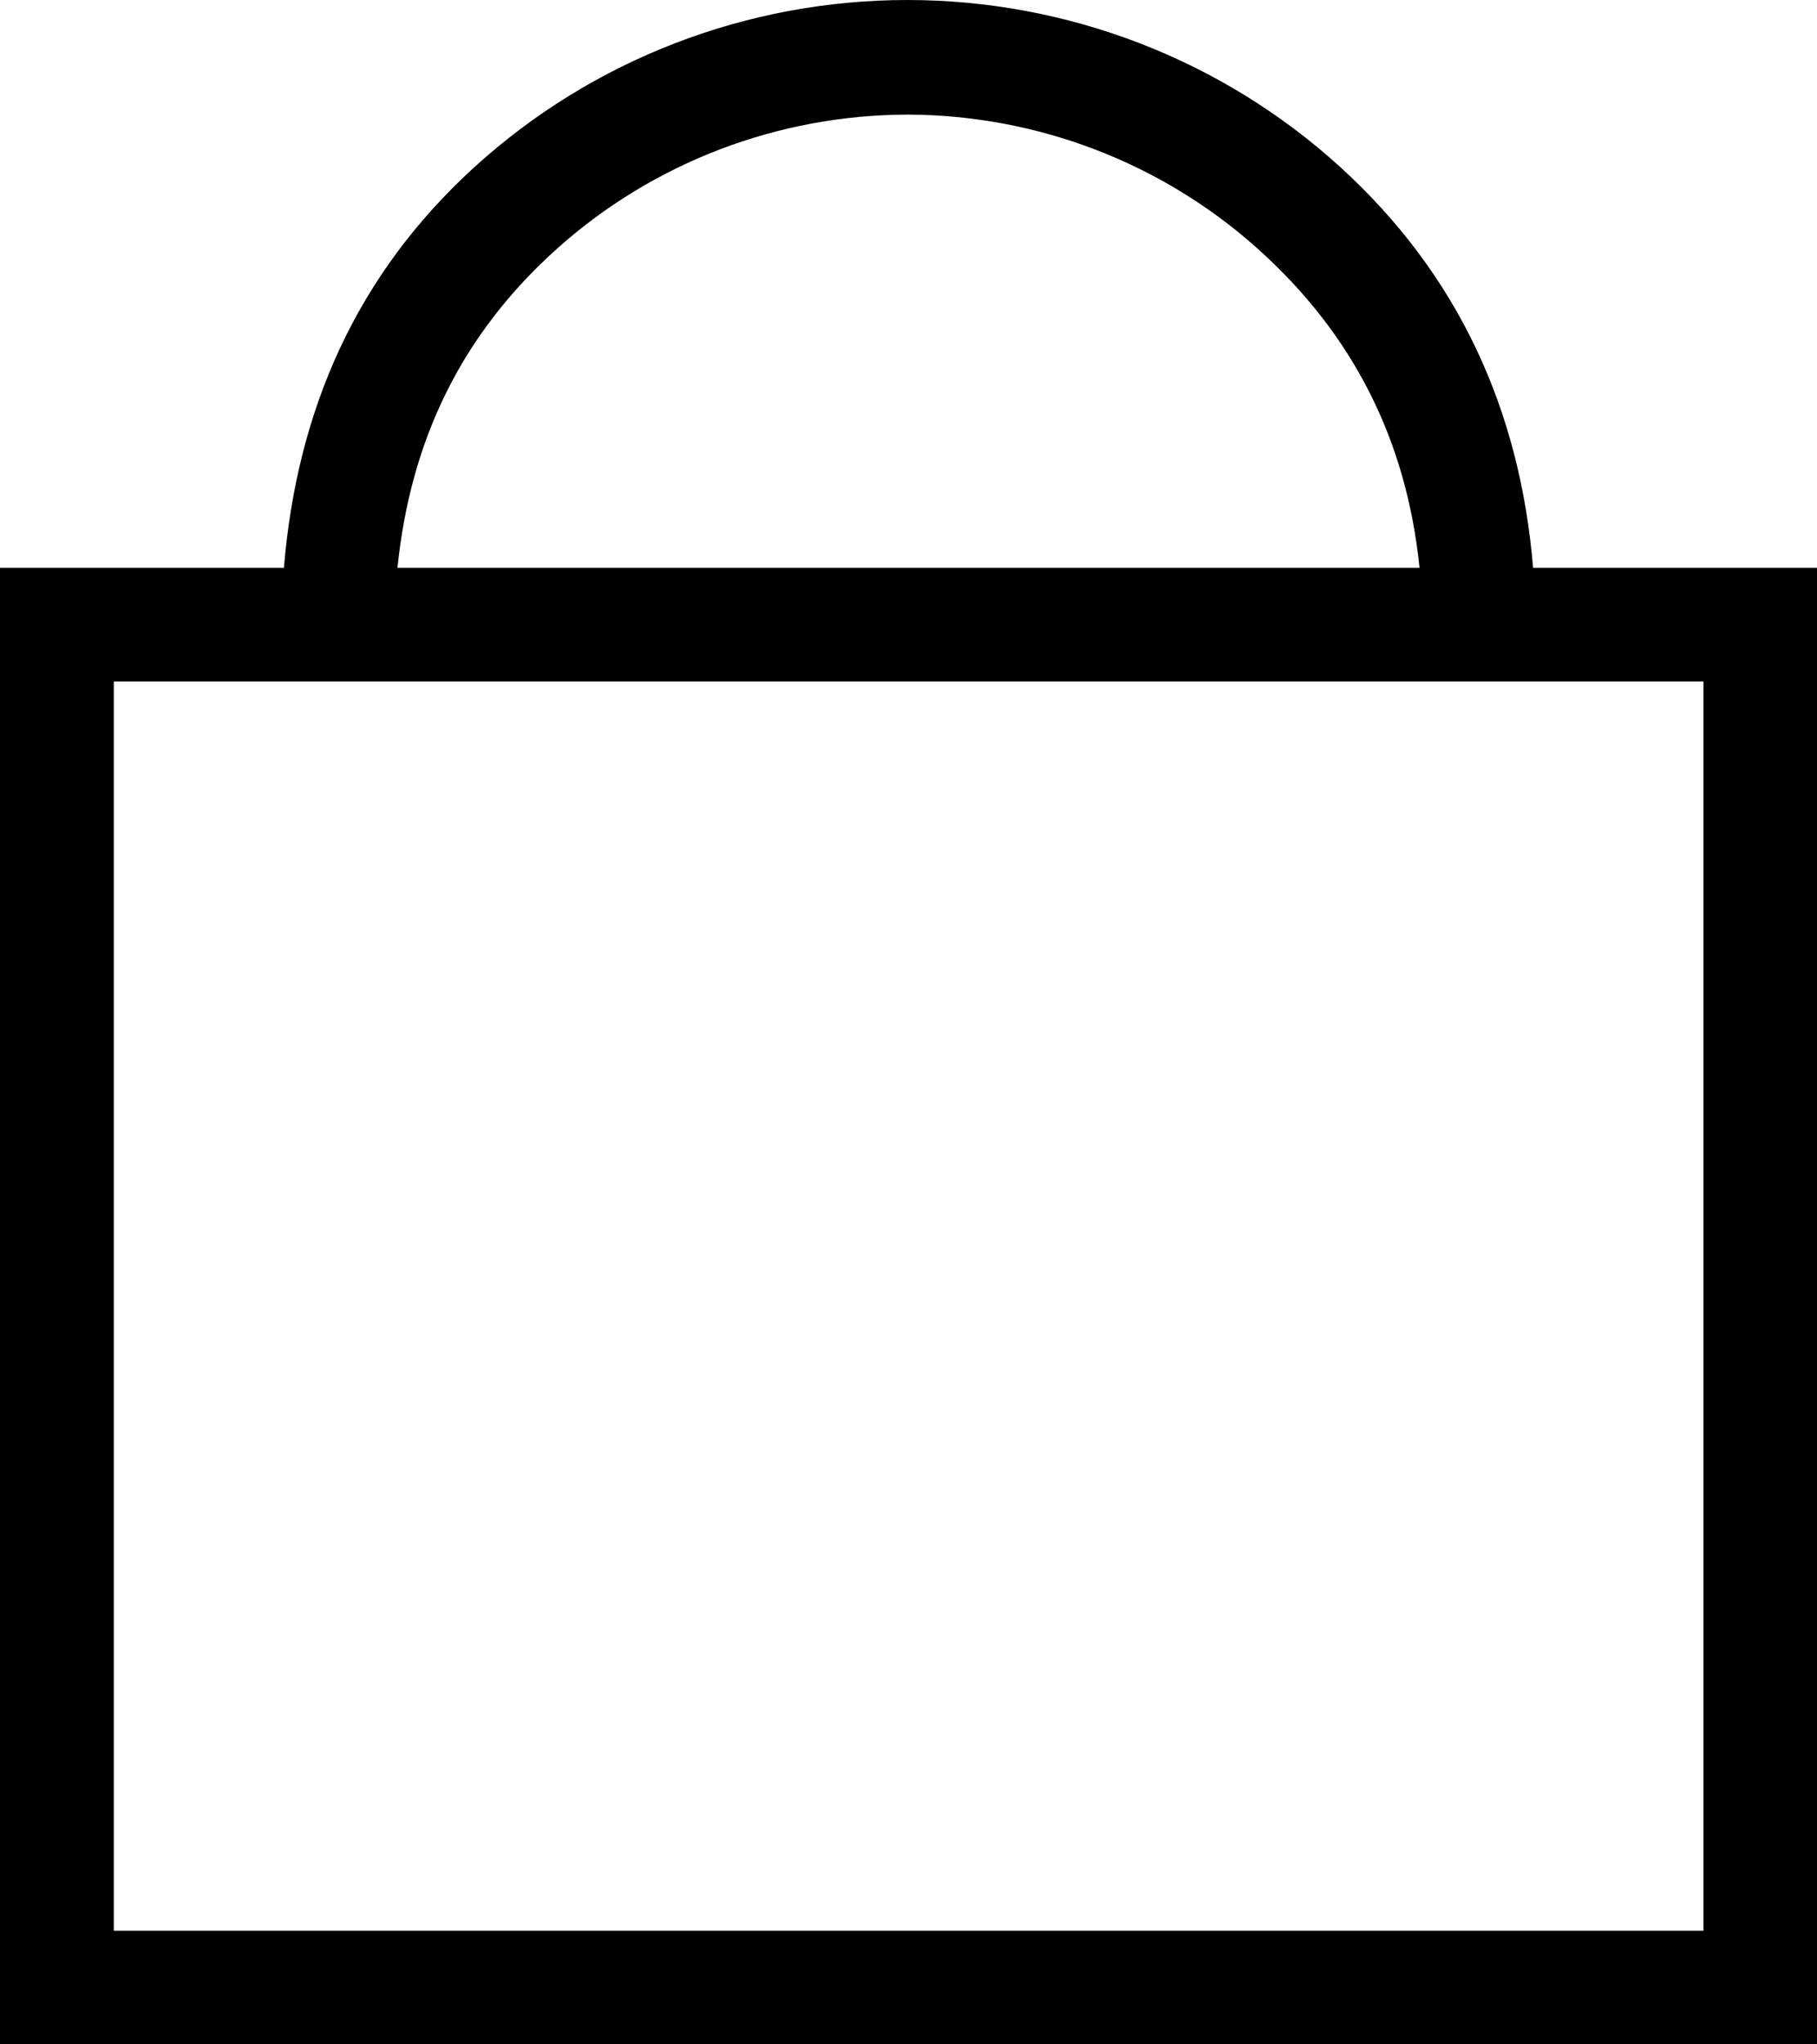 <svg width="16" height="18" viewBox="0 0 16 18" fill="none" xmlns="http://www.w3.org/2000/svg">
<path d="M13.5 5C13.385 3.609 12.841 2.417 11.802 1.471C10.763 0.525 9.402 0 7.99 0C6.577 0 5.217 0.525 4.178 1.471C3.139 2.417 2.615 3.609 2.5 5H0V18H16V5H13.5ZM7.994 1.009C9.134 1.013 10.231 1.433 11.075 2.19C11.919 2.946 12.386 3.88 12.5 5H3.5C3.614 3.878 4.062 2.944 4.908 2.187C5.754 1.43 6.853 1.011 7.994 1.009ZM15 17H1.002V6H15V17Z" fill="black"/>
</svg>
